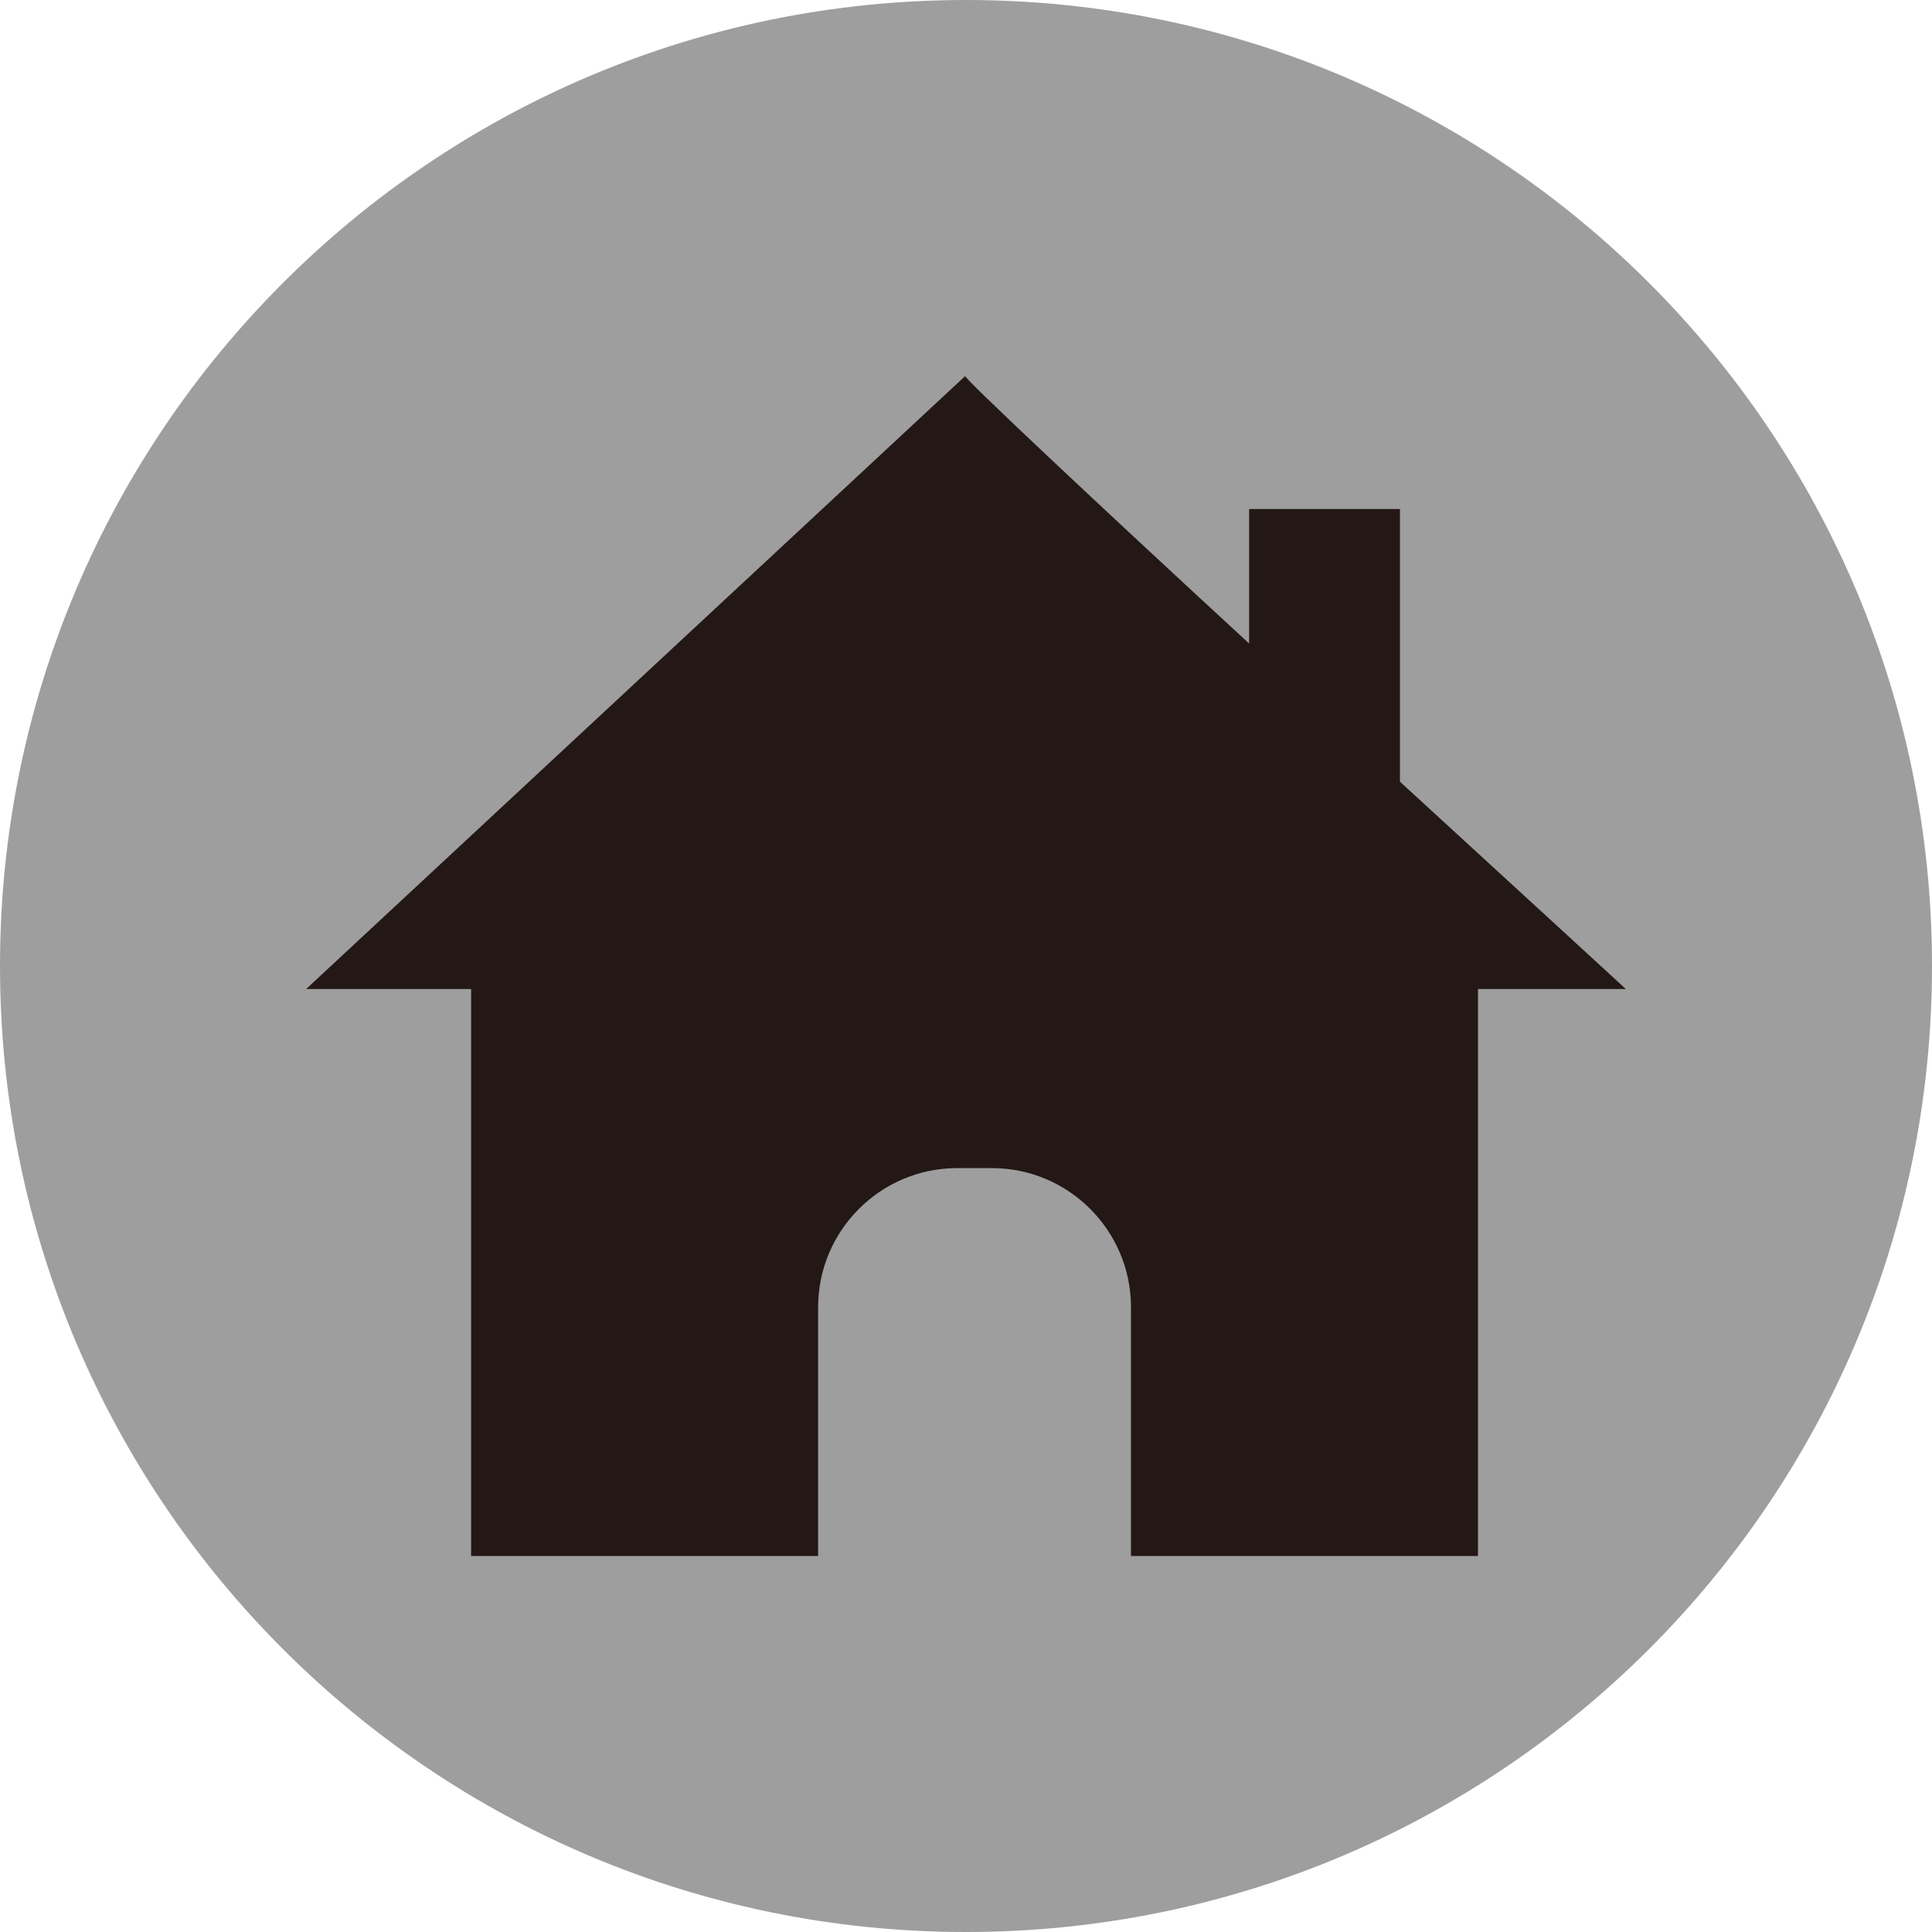 <?xml version="1.0" encoding="UTF-8"?>
<svg id="_圖層_1" data-name="圖層 1" xmlns="http://www.w3.org/2000/svg" viewBox="0 0 26 26">
  <defs>
    <style>
      .cls-1 {
        fill: #231815;
      }

      .cls-1, .cls-2 {
        stroke-width: 0px;
      }

      .cls-2 {
        fill: #9e9e9f;
      }
    </style>
  </defs>
  <path class="cls-2" d="m26,13c0,7.18-5.82,13-13,13S0,20.18,0,13,5.82,0,13,0s13,5.82,13,13"/>
  <path class="cls-1" d="m21.88,13.31s-1.37-1.26-3.04-2.79v-3.67s-2.03,0-2.03,0v1.81c-2.03-1.87-3.87-3.6-3.82-3.6L4.12,13.31h2.22v7.63h4.67v-3.35c0-1.03.84-1.87,1.87-1.87h.47c1.03,0,1.87.84,1.87,1.87v3.35h4.67v-7.63h1.99Z"/>
</svg>